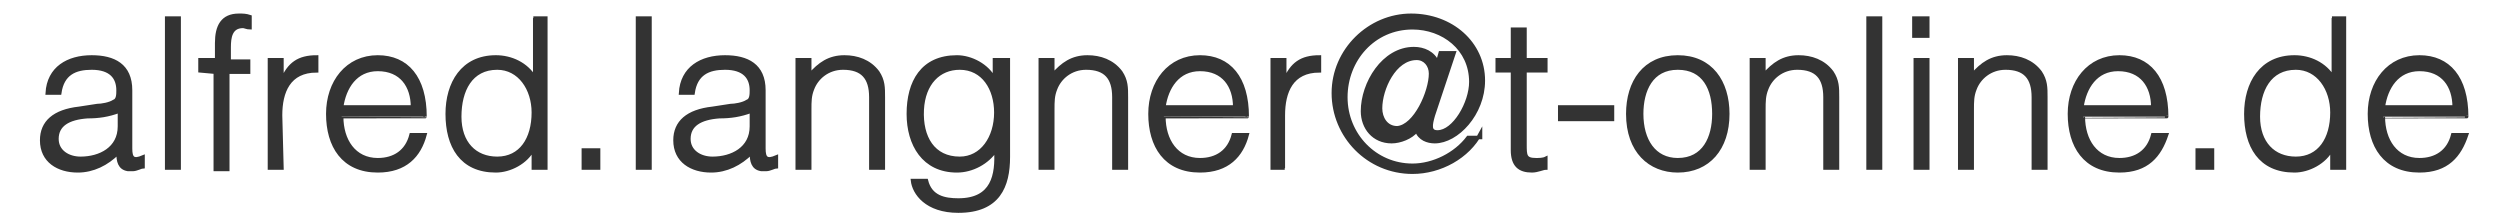 <?xml version="1.0" encoding="utf-8"?>
<!-- Generator: Adobe Illustrator 19.2.0, SVG Export Plug-In . SVG Version: 6.00 Build 0)  -->
<svg version="1.1" id="Ebene_1" xmlns="http://www.w3.org/2000/svg" xmlns:xlink="http://www.w3.org/1999/xlink" x="0px" y="0px"
	 viewBox="0 0 180 16" style="enable-background:new 0 0 180 16;" xml:space="preserve">
<style type="text/css">
	.st0{fill:#333333;stroke:#333333;stroke-width:0.25;stroke-miterlimit:10;}
</style>
<g>
	<path class="st0" d="M7,7.6c0.3,0,0.9-0.1,1.2-0.3c0.3-0.1,0.3-0.5,0.3-0.8c0-0.9-0.5-1.6-1.9-1.6c-1.2,0-2.1,0.4-2.3,1.8H3.4
		c0.1-1.8,1.5-2.6,3.2-2.6c1.6,0,2.8,0.6,2.8,2.4v4.2c0,0.7,0.2,0.9,0.9,0.6V12c-0.1,0-0.5,0.2-0.7,0.2c-0.1,0-0.3,0-0.4,0
		c-0.6-0.1-0.7-0.6-0.7-1.2c-0.8,0.8-1.8,1.3-2.9,1.3c-1.4,0-2.6-0.7-2.6-2.2C3,8.8,3.9,8,5.7,7.8L7,7.6z M8.6,8
		C7.8,8.3,7.1,8.4,6.3,8.4C4.9,8.5,4.1,9,4.1,10c0,0.9,0.8,1.4,1.7,1.4c1.4,0,2.8-0.7,2.8-2.3V8z"/>
	<path class="st0" d="M12,12.1V1.3h0.9v10.8C12.9,12.1,12,12.1,12,12.1z"/>
	<path class="st0" d="M14.4,5.1V4.3h1.2V3.1c0-1.2,0.4-2,1.6-2c0.3,0,0.5,0,0.8,0.1V2c-0.2,0-0.4-0.1-0.5-0.1c-0.9,0-1,0.8-1,1.5v1
		h1.4v0.8h-1.5v7h-0.9v-7L14.4,5.1L14.4,5.1z"/>
	<path class="st0" d="M20.3,12.1h-0.9V4.3h0.9v1.5l0,0c0.5-1.2,1.2-1.7,2.5-1.7v1c-2,0-2.6,1.5-2.6,3.2L20.3,12.1L20.3,12.1z"/>
	<path class="st0" d="M24.6,8.4c0,1.7,0.9,3.1,2.6,3.1c1.2,0,2.1-0.6,2.4-1.8h1c-0.4,1.5-1.4,2.6-3.4,2.6c-2.5,0-3.6-1.8-3.6-4.1
		c0-2.3,1.4-4.1,3.6-4.1c2.1,0,3.4,1.5,3.4,4.3C30.6,8.4,24.6,8.4,24.6,8.4z M29.7,7.7c0-1.5-0.8-2.7-2.5-2.7
		c-1.6,0-2.4,1.3-2.6,2.7H29.7z"/>
	<path class="st0" d="M38.4,1.3h0.9v10.8h-0.9v-1.4l0,0c-0.5,1-1.7,1.6-2.7,1.6c-2.5,0-3.5-1.8-3.5-4.1c0-2.2,1.1-4.1,3.5-4.1
		c1.1,0,2.2,0.5,2.8,1.5V1.3H38.4z M35.8,4.9c-1.9,0-2.7,1.6-2.7,3.5s1.1,3,2.7,3c1.7,0,2.6-1.4,2.6-3.3C38.4,6.4,37.4,4.9,35.8,4.9
		z"/>
	<path class="st0" d="M42,12.1v-1.3h1.1v1.3H42z"/>
	<path class="st0" d="M45.9,12.1V1.3h0.9v10.8C46.8,12.1,45.9,12.1,45.9,12.1z"/>
	<path class="st0" d="M52.6,7.6c0.3,0,0.9-0.1,1.2-0.3c0.3-0.1,0.3-0.5,0.3-0.8c0-0.9-0.5-1.6-1.9-1.6c-1.2,0-2.1,0.4-2.3,1.8H49
		c0.1-1.8,1.5-2.6,3.2-2.6c1.6,0,2.8,0.6,2.8,2.4v4.2c0,0.7,0.2,0.9,0.9,0.6V12c-0.1,0-0.5,0.2-0.7,0.2c-0.1,0-0.3,0-0.4,0
		c-0.6-0.1-0.7-0.6-0.7-1.2c-0.8,0.8-1.8,1.3-2.9,1.3c-1.4,0-2.6-0.7-2.6-2.2c0-1.3,0.9-2.1,2.7-2.3L52.6,7.6z M54.1,8
		c-0.8,0.3-1.5,0.4-2.3,0.4C50.4,8.5,49.6,9,49.6,10c0,0.9,0.8,1.4,1.7,1.4c1.4,0,2.8-0.7,2.8-2.3V8z"/>
	<path class="st0" d="M58.3,12.1h-0.9V4.3h0.9v1.1c0.7-0.8,1.4-1.3,2.5-1.3c0.9,0,1.8,0.3,2.4,1.1c0.4,0.6,0.4,1.1,0.4,1.8v5.1h-0.9
		V7c0-1.4-0.6-2.1-2-2.1c-1.1,0-1.9,0.7-2.2,1.5c-0.2,0.5-0.2,0.9-0.2,1.5V12.1z"/>
	<path class="st0" d="M71.7,4.3h0.9v7c0,2.1-0.7,3.9-3.6,3.9c-2.3,0-3.2-1.3-3.3-2.2h1c0.3,1.2,1.3,1.4,2.3,1.4
		c2.5,0,2.8-1.8,2.7-3.6c-0.6,0.9-1.7,1.5-2.8,1.5c-2.4,0-3.5-1.9-3.5-4.1c0-2.3,1-4.1,3.5-4.1c1,0,2.2,0.6,2.7,1.6l0,0V4.3H71.7z
		 M69.1,4.9c-1.5,0-2.6,1.1-2.7,3c-0.1,2,0.8,3.5,2.7,3.5c1.6,0,2.6-1.5,2.6-3.3C71.7,6.4,70.8,4.9,69.1,4.9z"/>
	<path class="st0" d="M75.8,12.1h-0.9V4.3h0.9v1.1c0.7-0.8,1.4-1.3,2.5-1.3c0.9,0,1.8,0.3,2.4,1.1c0.4,0.6,0.4,1.1,0.4,1.8v5.1h-0.9
		V7c0-1.4-0.6-2.1-2-2.1c-1.1,0-1.9,0.7-2.2,1.5c-0.2,0.5-0.2,0.9-0.2,1.5V12.1z"/>
	<path class="st0" d="M83.8,8.4c0,1.7,0.9,3.1,2.6,3.1c1.2,0,2.1-0.6,2.4-1.8h1c-0.4,1.5-1.4,2.6-3.4,2.6c-2.5,0-3.6-1.8-3.6-4.1
		c0-2.3,1.4-4.1,3.6-4.1c2.1,0,3.4,1.5,3.4,4.3C89.8,8.4,83.8,8.4,83.8,8.4z M88.9,7.7c0-1.5-0.8-2.7-2.5-2.7
		c-1.6,0-2.4,1.3-2.6,2.7H88.9z"/>
	<path class="st0" d="M92.5,12.1h-0.9V4.3h0.9v1.5l0,0C93,4.6,93.7,4.1,95,4.1v1c-2,0-2.6,1.5-2.6,3.2v3.8H92.5z"/>
	<path class="st0" d="M106.6,9.6c-0.9,1.7-2.9,2.8-4.9,2.8c-3.2,0-5.7-2.6-5.7-5.7s2.6-5.6,5.6-5.6c2.9,0,5.2,2,5.2,4.7
		c0,2.4-1.9,4.4-3.5,4.4c-0.5,0-1.1-0.2-1.3-0.8c-0.4,0.5-1.2,0.8-1.8,0.8c-1.3,0-2.1-1-2.1-2.2c0-2,1.5-4.5,3.7-4.5
		c0.7,0,1.4,0.3,1.7,1l0.2-0.7h1l-1.5,4.5c-0.2,0.7-0.3,1.2,0.3,1.2c1.2,0,2.4-2.1,2.4-3.6c0-2.4-2-3.9-4.2-3.9
		c-2.8,0-4.8,2.3-4.8,5s2.1,4.9,4.8,4.9c1.5,0,3.1-0.8,4-2h0.9V9.6z M103,5.3c0-0.6-0.4-1.1-1-1.1c-1.6,0-2.6,2.2-2.6,3.6
		c0,0.7,0.4,1.4,1.2,1.4C101.9,9.1,103,6.6,103,5.3z"/>
	<path class="st0" d="M111.3,12.1c-0.2,0-0.6,0.2-1,0.2c-0.9,0-1.4-0.4-1.4-1.5V5.1h-1.1V4.3h1.1V2.1h0.9v2.2h1.5v0.8h-1.5v5.3
		c0,0.8,0,1.1,0.8,1.1c0.2,0,0.5,0,0.7-0.1V12.1z"/>
	<path class="st0" d="M116.1,7.7v0.9h-3.8V7.7H116.1z"/>
	<path class="st0" d="M117.2,8.2c0-2.3,1.2-4.1,3.6-4.1c2.4,0,3.6,1.8,3.6,4.1c0,2.5-1.4,4.1-3.6,4.1
		C118.8,12.3,117.2,10.9,117.2,8.2z M120.8,4.9c-1.9,0-2.6,1.6-2.6,3.3c0,1.9,0.9,3.3,2.6,3.3c1.9,0,2.6-1.6,2.6-3.3
		C123.4,6.4,122.7,4.9,120.8,4.9z"/>
	<path class="st0" d="M127,12.1h-0.9V4.3h0.9v1.1c0.7-0.8,1.4-1.3,2.5-1.3c0.9,0,1.8,0.3,2.4,1.1c0.4,0.6,0.4,1.1,0.4,1.8v5.1h-0.9
		V7c0-1.4-0.6-2.1-2-2.1c-1.1,0-1.9,0.7-2.2,1.5C127,6.9,127,7.3,127,7.9V12.1z"/>
	<path class="st0" d="M134.5,12.1V1.3h0.9v10.8C135.4,12.1,134.5,12.1,134.5,12.1z"/>
	<path class="st0" d="M137.8,2.6V1.3h1v1.3H137.8z M137.9,12.1V4.3h0.9v7.8C138.8,12.1,137.9,12.1,137.9,12.1z"/>
	<path class="st0" d="M142,12.1h-0.9V4.3h0.9v1.1c0.7-0.8,1.4-1.3,2.5-1.3c0.9,0,1.8,0.3,2.4,1.1c0.4,0.6,0.4,1.1,0.4,1.8v5.1h-0.9
		V7c0-1.4-0.6-2.1-2-2.1c-1.1,0-1.9,0.7-2.2,1.5C142,6.9,142,7.3,142,7.9V12.1z"/>
	<path class="st0" d="M150,8.4c0,1.7,0.9,3.1,2.6,3.1c1.2,0,2.1-0.6,2.4-1.8h1c-0.5,1.5-1.4,2.6-3.4,2.6c-2.5,0-3.6-1.8-3.6-4.1
		c0-2.3,1.4-4.1,3.6-4.1c2.1,0,3.4,1.5,3.4,4.3C156,8.4,150,8.4,150,8.4z M155,7.7c0-1.5-0.8-2.7-2.5-2.7c-1.6,0-2.4,1.3-2.6,2.7
		H155z"/>
	<path class="st0" d="M158.2,12.1v-1.3h1.1v1.3H158.2z"/>
	<path class="st0" d="M167.9,1.3h0.9v10.8h-0.9v-1.4l0,0c-0.5,1-1.7,1.6-2.7,1.6c-2.5,0-3.5-1.8-3.5-4.1c0-2.2,1.1-4.1,3.5-4.1
		c1.1,0,2.2,0.5,2.8,1.5V1.3H167.9z M165.3,4.9c-1.9,0-2.7,1.6-2.7,3.5s1.1,3,2.7,3c1.7,0,2.6-1.4,2.6-3.3
		C167.9,6.4,166.9,4.9,165.3,4.9z"/>
	<path class="st0" d="M171.6,8.4c0,1.7,0.9,3.1,2.6,3.1c1.2,0,2.1-0.6,2.4-1.8h1c-0.5,1.5-1.4,2.6-3.4,2.6c-2.5,0-3.6-1.8-3.6-4.1
		c0-2.3,1.4-4.1,3.6-4.1c2.1,0,3.4,1.5,3.4,4.3C177.6,8.4,171.6,8.4,171.6,8.4z M176.7,7.7c0-1.5-0.8-2.7-2.5-2.7
		c-1.6,0-2.4,1.3-2.6,2.7H176.7z"/>
</g>
</svg>
